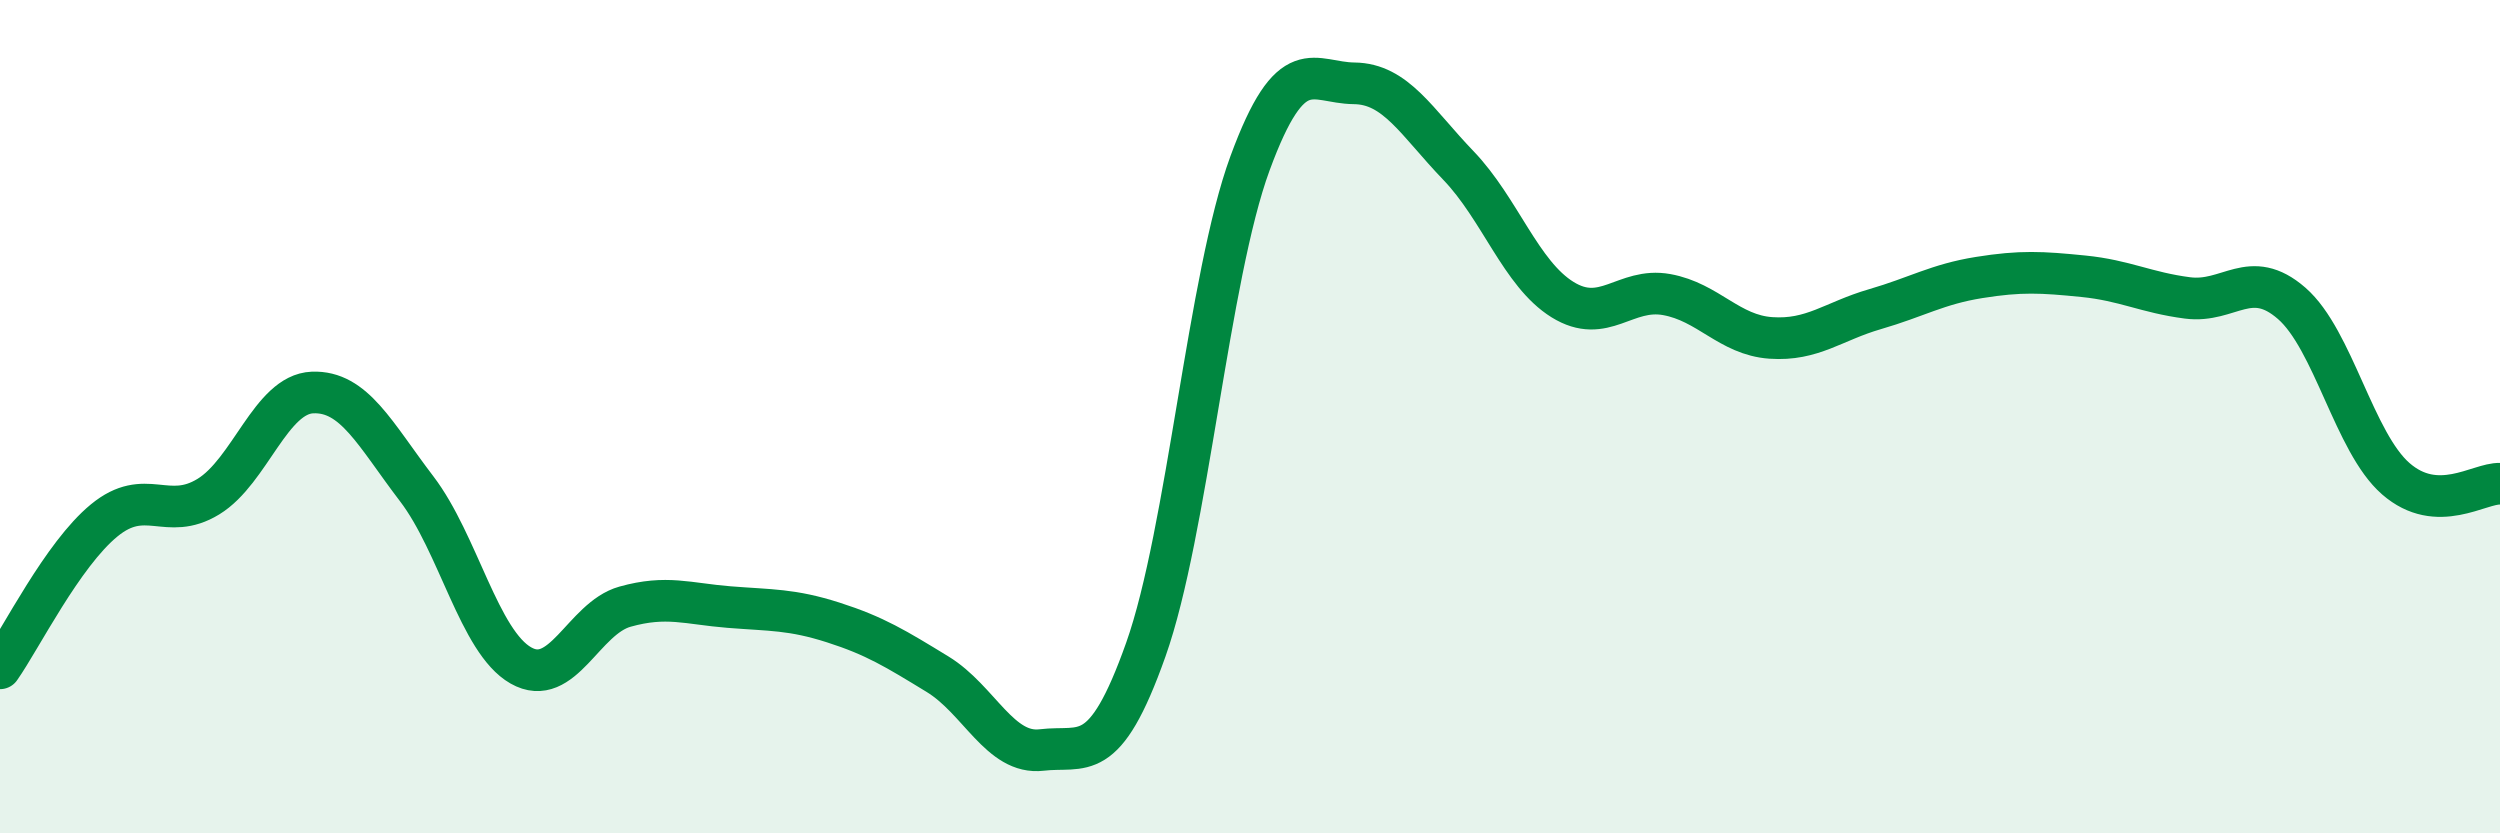 
    <svg width="60" height="20" viewBox="0 0 60 20" xmlns="http://www.w3.org/2000/svg">
      <path
        d="M 0,16.04 C 0.5,15.33 1.5,13.31 2.5,12.49 C 3.5,11.67 4,12.53 5,11.92 C 6,11.31 6.5,9.46 7.5,9.42 C 8.5,9.38 9,10.42 10,11.73 C 11,13.04 11.5,15.4 12.5,15.97 C 13.5,16.54 14,14.84 15,14.56 C 16,14.28 16.5,14.49 17.5,14.57 C 18.5,14.65 19,14.62 20,14.94 C 21,15.26 21.5,15.57 22.5,16.18 C 23.5,16.79 24,18.12 25,18 C 26,17.88 26.5,18.41 27.5,15.59 C 28.5,12.77 29,6.64 30,3.92 C 31,1.2 31.5,1.99 32.5,2 C 33.5,2.01 34,2.93 35,3.97 C 36,5.01 36.5,6.57 37.5,7.19 C 38.5,7.81 39,6.89 40,7.07 C 41,7.25 41.5,8.04 42.5,8.11 C 43.5,8.18 44,7.71 45,7.42 C 46,7.13 46.5,6.82 47.5,6.66 C 48.5,6.5 49,6.53 50,6.63 C 51,6.73 51.5,7.02 52.5,7.15 C 53.5,7.28 54,6.41 55,7.28 C 56,8.15 56.5,10.62 57.5,11.49 C 58.5,12.36 59.5,11.59 60,11.61L60 20L0 20Z"
        fill="#008740"
        opacity="0.1"
        stroke-linecap="round"
        stroke-linejoin="round"
      />
      <path
        d="M 0,16.04 C 0.5,15.33 1.5,13.31 2.5,12.49 C 3.5,11.67 4,12.53 5,11.92 C 6,11.31 6.5,9.46 7.5,9.42 C 8.5,9.38 9,10.42 10,11.73 C 11,13.04 11.5,15.4 12.5,15.97 C 13.5,16.54 14,14.84 15,14.56 C 16,14.28 16.5,14.49 17.5,14.57 C 18.5,14.65 19,14.62 20,14.94 C 21,15.26 21.5,15.57 22.5,16.18 C 23.5,16.79 24,18.12 25,18 C 26,17.88 26.5,18.41 27.5,15.59 C 28.5,12.77 29,6.64 30,3.92 C 31,1.2 31.5,1.99 32.5,2 C 33.5,2.01 34,2.93 35,3.97 C 36,5.01 36.5,6.57 37.5,7.19 C 38.5,7.81 39,6.89 40,7.07 C 41,7.25 41.5,8.04 42.5,8.11 C 43.5,8.18 44,7.71 45,7.42 C 46,7.13 46.5,6.82 47.5,6.66 C 48.5,6.5 49,6.53 50,6.63 C 51,6.73 51.5,7.02 52.5,7.15 C 53.5,7.28 54,6.41 55,7.28 C 56,8.15 56.5,10.62 57.5,11.49 C 58.5,12.36 59.5,11.59 60,11.61"
        stroke="#008740"
        stroke-width="1"
        fill="none"
        stroke-linecap="round"
        stroke-linejoin="round"
      />
    </svg>
  